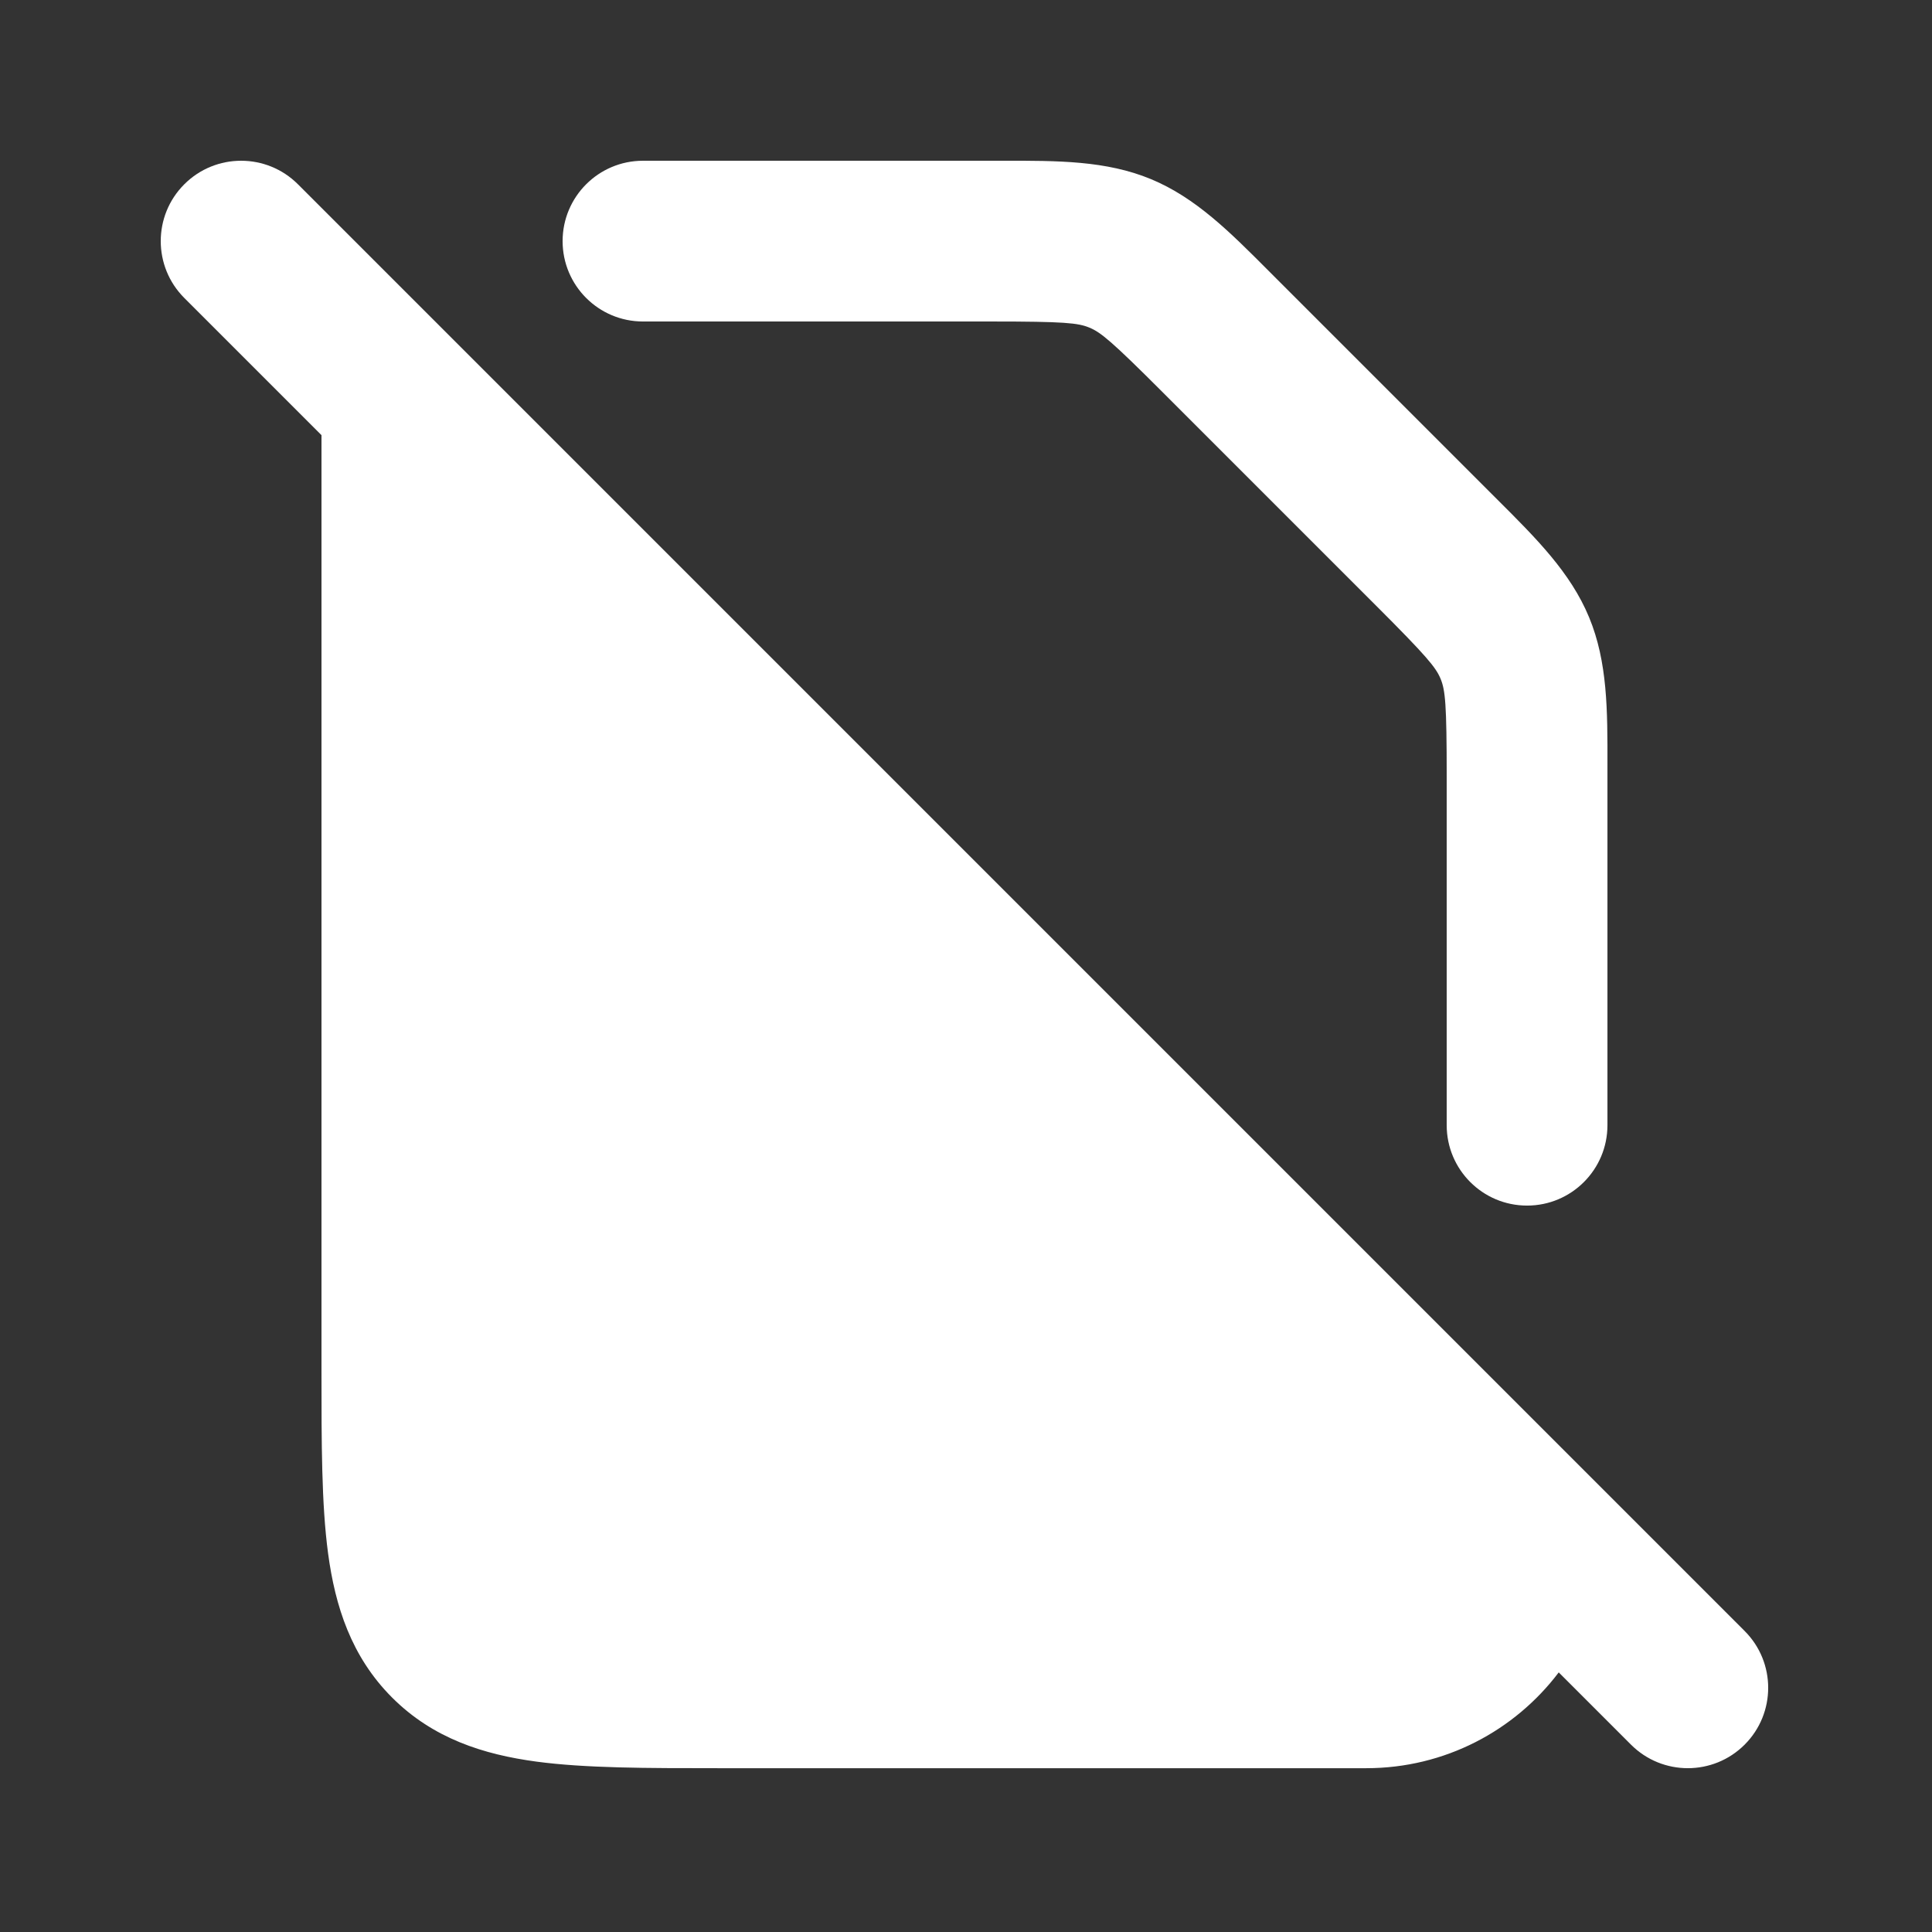<svg width="192" height="192" viewBox="0 0 192 192" fill="none" xmlns="http://www.w3.org/2000/svg">
<rect x="0" y="0" width="192" height="192" fill="#333333" stroke="none"/>
<g clip-path="url(#clip0_3622_23753)">
<path fill-rule="evenodd" clip-rule="evenodd" d="M108.262 32.558C107.135 32.091 105.769 31.95 98.588 31.95H63.898C59.487 31.95 55.911 28.373 55.911 23.962C55.911 19.551 59.487 15.975 63.898 15.975H98.588C98.961 15.975 99.33 15.974 99.698 15.974C105.119 15.966 109.931 15.958 114.375 17.799C118.819 19.64 122.217 23.047 126.044 26.887C126.303 27.147 126.564 27.409 126.828 27.672L148.049 48.893C148.312 49.157 148.574 49.417 148.834 49.676C152.673 53.504 156.082 56.902 157.922 61.346C159.763 65.79 159.756 70.602 159.747 76.024C159.747 76.391 159.746 76.76 159.746 77.133V111.822C159.746 116.234 156.17 119.81 151.759 119.81C147.347 119.81 143.771 116.234 143.771 111.822V77.133C143.771 69.951 143.63 68.586 143.164 67.459C142.697 66.332 141.831 65.267 136.753 60.189L115.532 38.968C110.454 33.89 109.389 33.024 108.262 32.558Z" fill="white"/>
<path fill-rule="evenodd" clip-rule="evenodd" d="M29.61 18.314C26.491 15.195 21.433 15.195 18.314 18.314C15.195 21.433 15.195 26.491 18.314 29.61L31.949 43.245V136.31C31.949 143.39 31.948 149.491 32.605 154.377C33.309 159.613 34.897 164.632 38.968 168.702C43.038 172.773 48.057 174.36 53.293 175.065C58.178 175.721 64.279 175.721 71.36 175.721H135.784C143.594 175.721 150.531 171.984 154.906 166.201L162.086 173.381C165.205 176.5 170.262 176.5 173.381 173.381C176.5 170.262 176.5 165.205 173.381 162.086L29.61 18.314Z" fill="white"/>
</g>
<defs>
<clipPath id="clip0_3622_23753">
<rect width="191.695" height="191.695" fill="white"/>
</clipPath>
</defs>
</svg>
